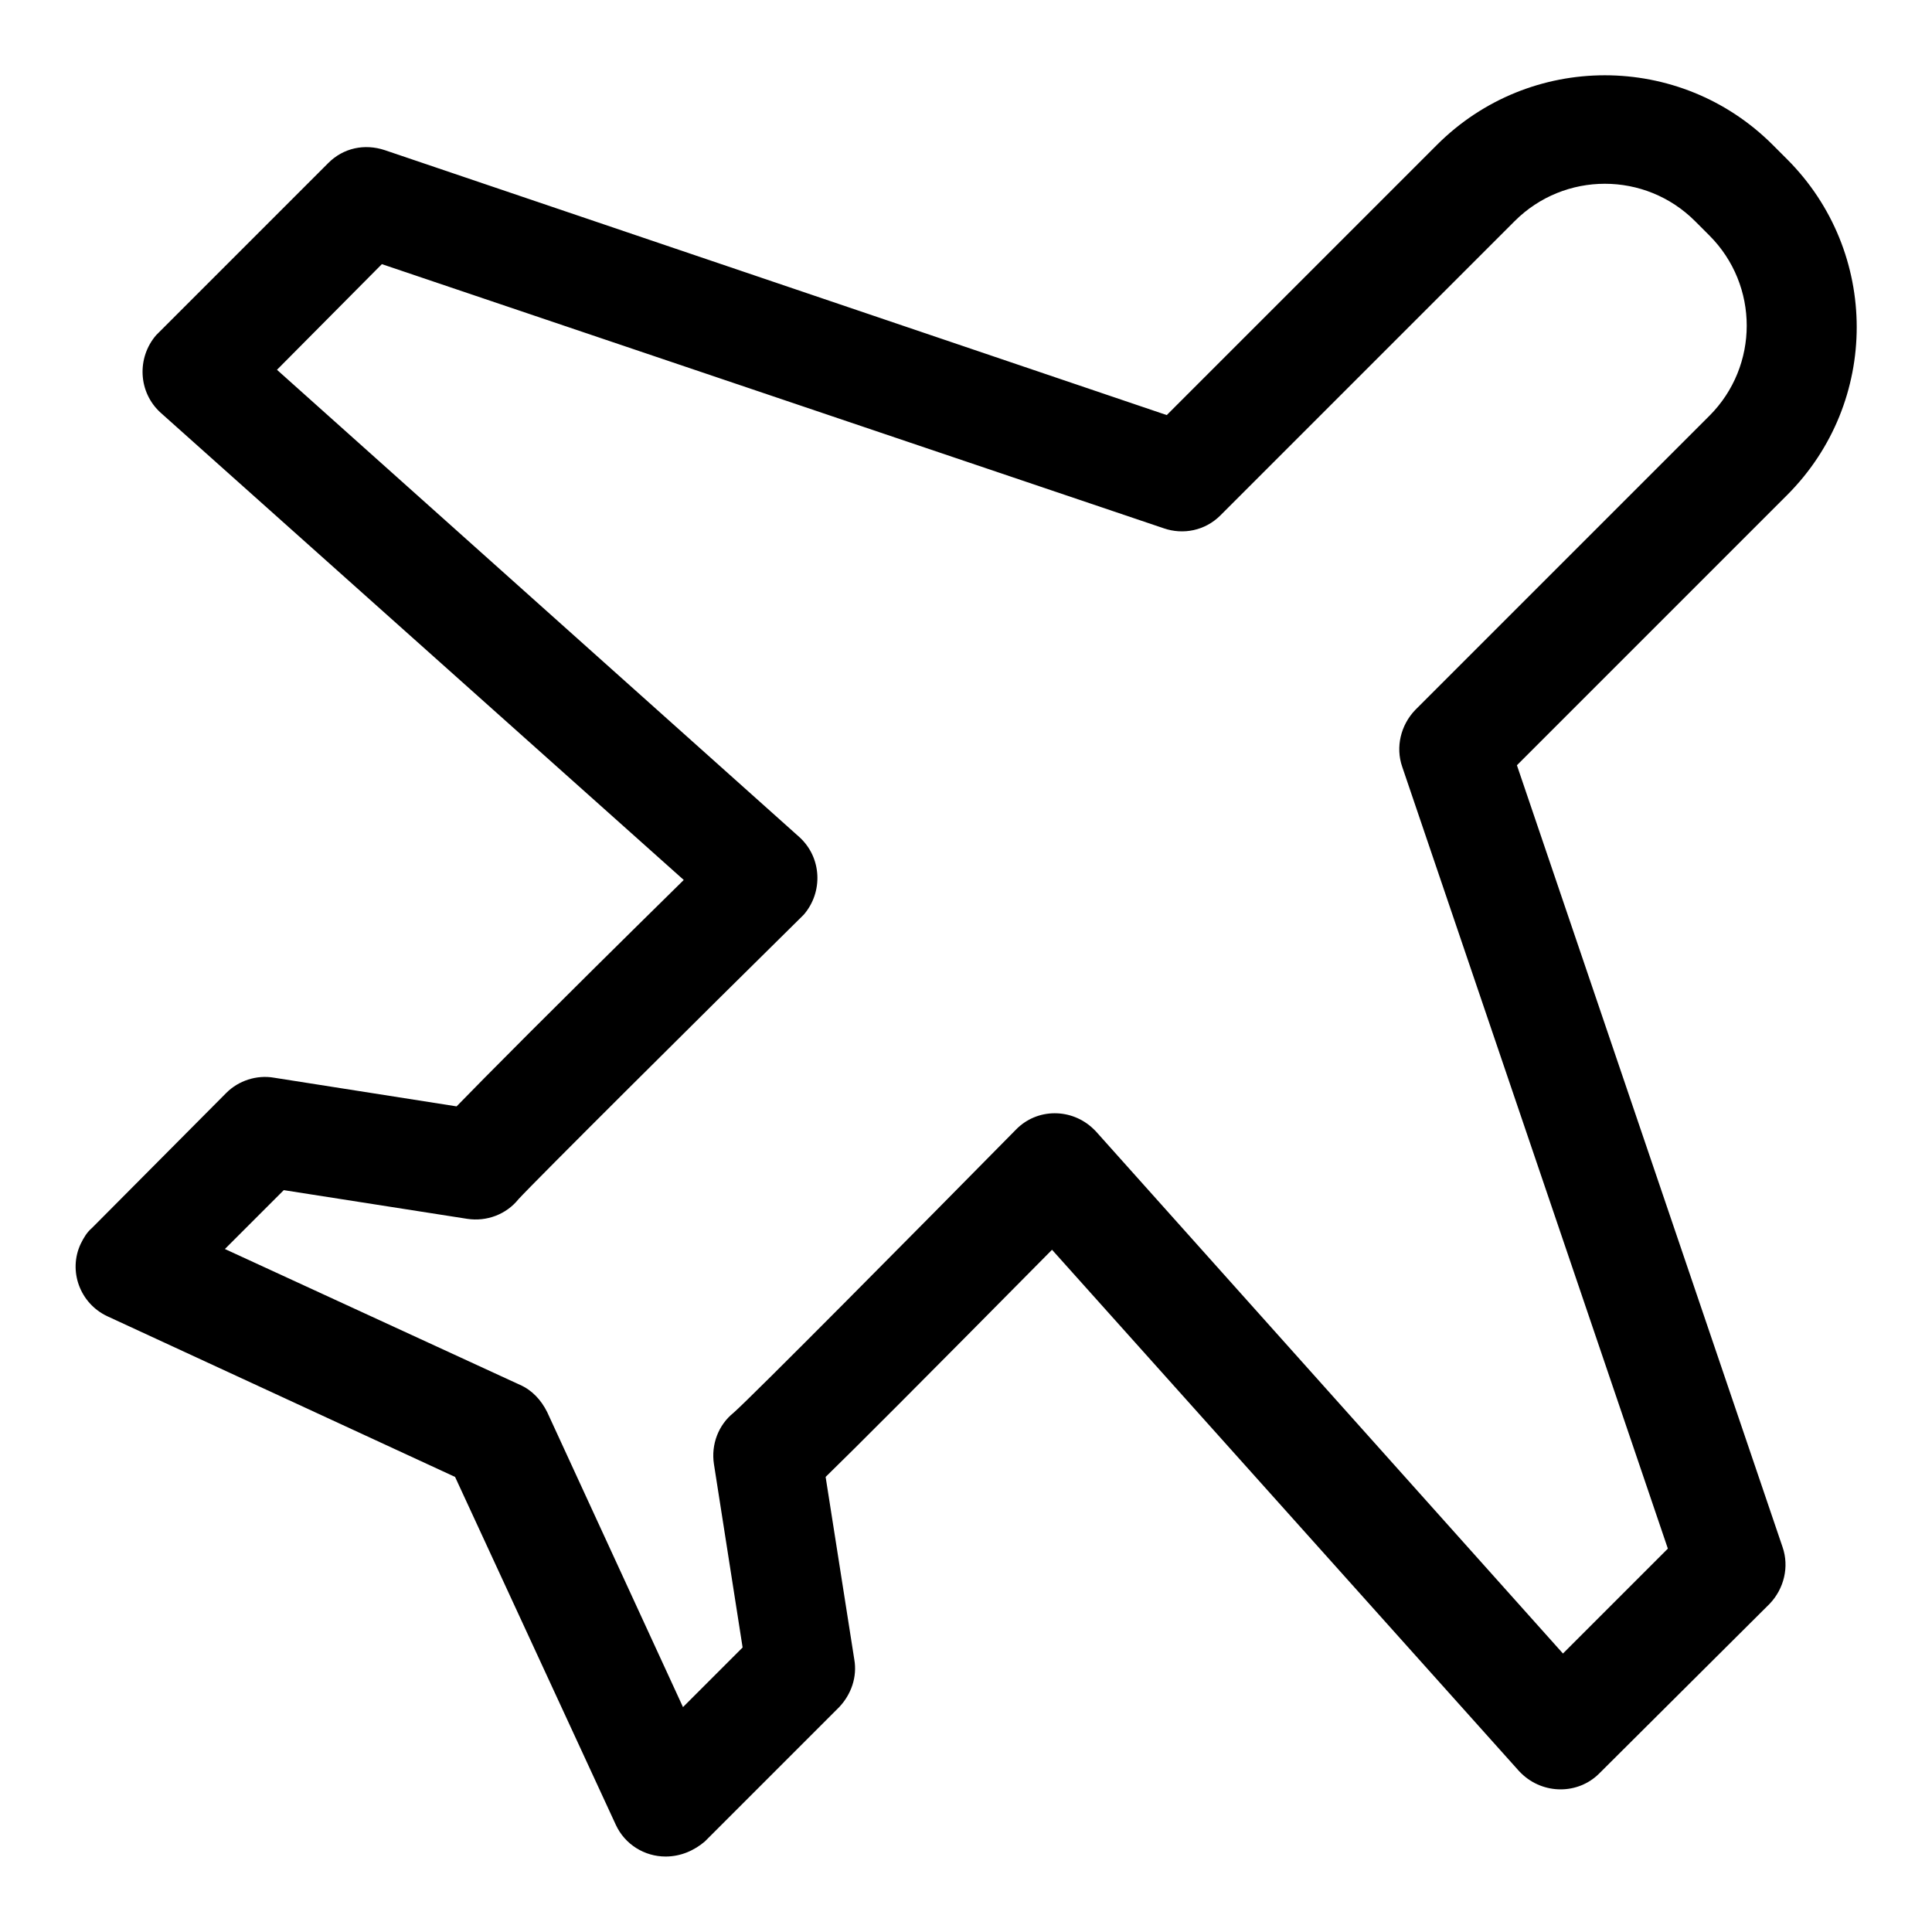 <?xml version="1.0" encoding="utf-8"?>
<!-- Svg Vector Icons : http://www.onlinewebfonts.com/icon -->
<!DOCTYPE svg PUBLIC "-//W3C//DTD SVG 1.1//EN" "http://www.w3.org/Graphics/SVG/1.1/DTD/svg11.dtd">
<svg version="1.1" xmlns="http://www.w3.org/2000/svg" xmlns:xlink="http://www.w3.org/1999/xlink" x="0px" y="0px" viewBox="0 0 256 256" enable-background="new 0 0 256 256" xml:space="preserve">
<g> <path fill="#000000" d="M88.2,246c-2.8,0-5.4-1.6-6.6-4.2l-21.3-46.1l-46.1-21.3c-3.6-1.7-5.2-6-3.5-9.6c0.4-0.8,0.8-1.5,1.5-2.1 L30,144.8c1.6-1.6,4-2.4,6.3-2l24.2,3.8c3.8-3.9,11.9-12.1,30.1-30L21.3,54.7c-3-2.7-3.2-7.3-0.6-10.3c0.1-0.1,0.2-0.2,0.3-0.3 l22.5-22.5c2-2,4.8-2.6,7.5-1.7L154.6,55l35.8-35.8c12.3-12.3,32.2-12.3,44.5,0l1.9,1.9c12.3,12.3,12.3,32.2,0,44.5L201,101.4 L236.2,205c0.9,2.6,0.2,5.5-1.7,7.5L211.9,235c-2.8,2.8-7.4,2.8-10.3,0c-0.1-0.1-0.2-0.2-0.3-0.3l-61.9-69.1 c-17.9,18.1-26.1,26.3-30,30.1l3.8,24.2c0.4,2.3-0.4,4.6-2,6.3l-17.8,17.8C92,245.2,90.2,246,88.2,246z M29.8,165.5l39.1,18 c1.6,0.7,2.8,2,3.6,3.6l18,39.1l7.9-7.9l-3.8-24.3c-0.4-2.6,0.6-5.2,2.6-6.8c2.5-2.2,24.2-24.1,37.4-37.5c2.8-2.9,7.4-2.9,10.3-0.1 c0.1,0.1,0.2,0.2,0.3,0.3l61.9,69.2l13.9-13.9l-35.2-103.6c-0.9-2.6-0.2-5.5,1.7-7.5l39-39c6.6-6.6,6.6-17.3,0-23.9l-1.9-1.9 c-6.6-6.6-17.3-6.6-23.9,0l-39,39c-2,2-4.9,2.6-7.5,1.7L50.6,35L36.7,49l69.2,61.9c3,2.7,3.2,7.3,0.6,10.3 c-0.1,0.1-0.2,0.2-0.3,0.3c-13.4,13.2-35.2,34.9-37.5,37.4c-1.6,2-4.2,3-6.8,2.6l-24.3-3.8L29.8,165.5z"/></g>
</svg>